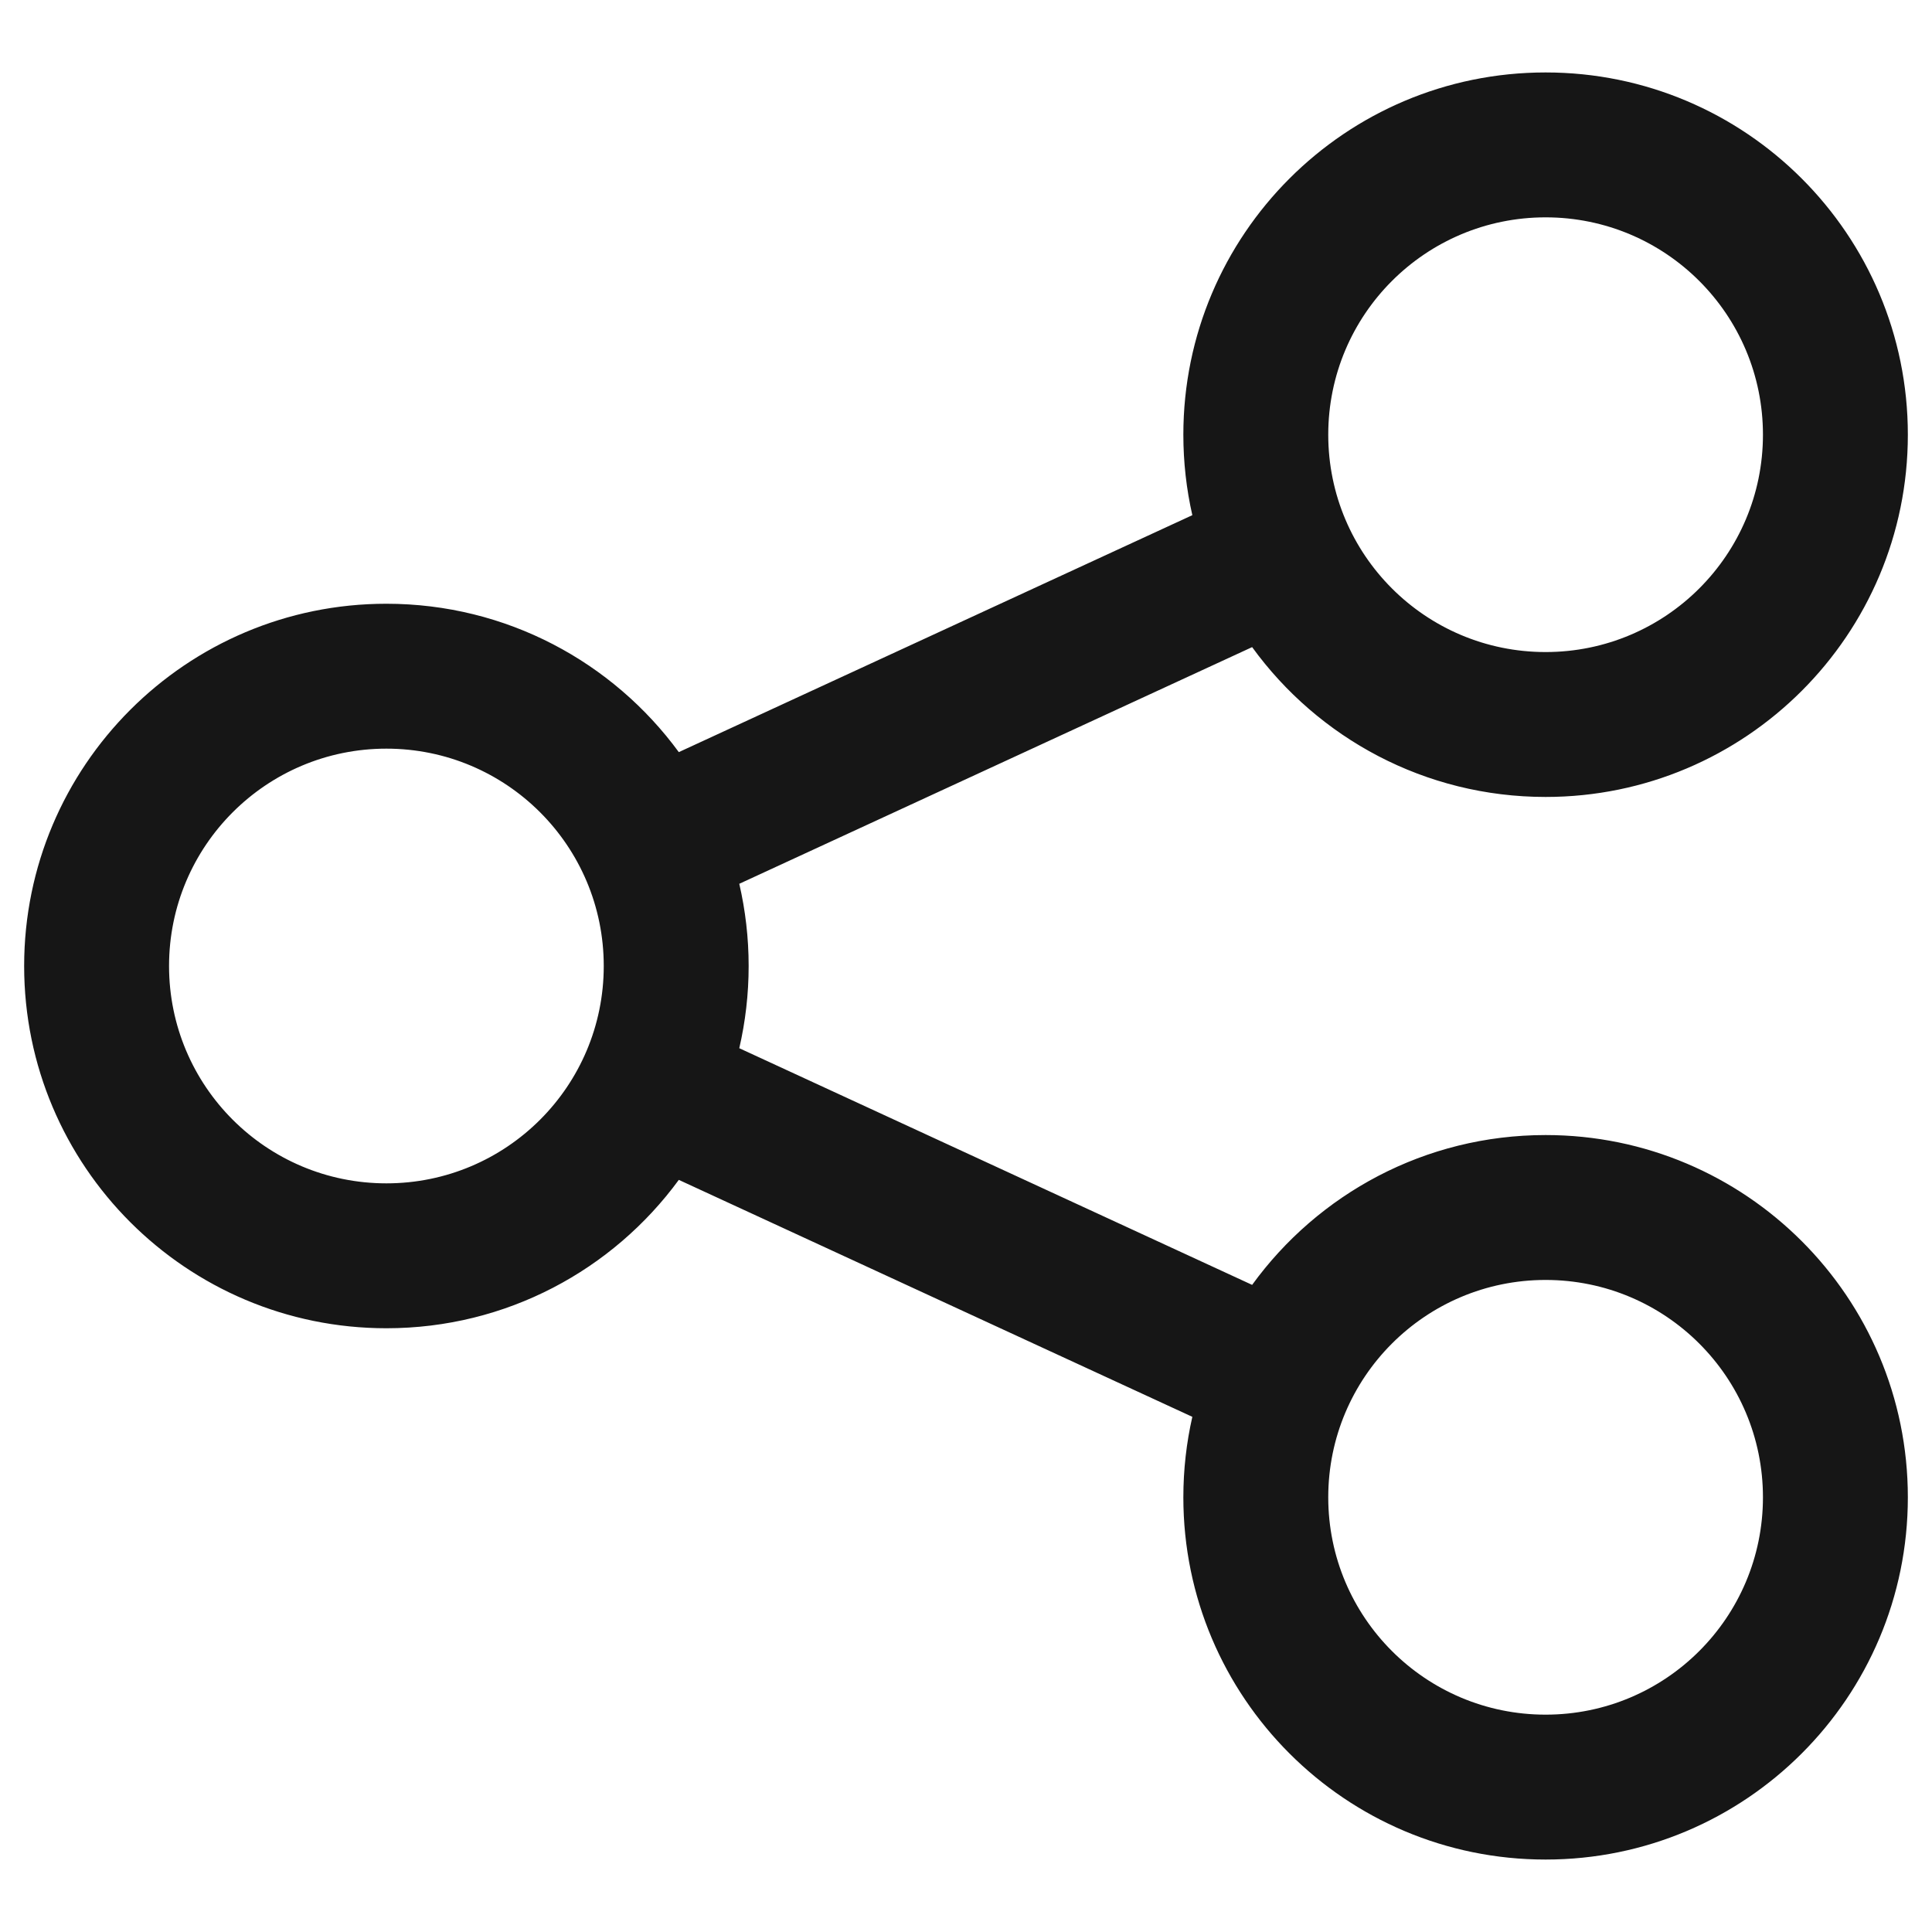<svg width="20" height="20" viewBox="0 0 20 20" fill="none" xmlns="http://www.w3.org/2000/svg">
<path fill-rule="evenodd" clip-rule="evenodd" d="M16 0.75C13.929 0.75 12.25 2.429 12.25 4.5C12.25 4.786 12.282 5.065 12.343 5.333L7.027 7.786C6.345 6.855 5.243 6.25 4 6.25C1.929 6.25 0.25 7.929 0.25 10C0.25 12.071 1.929 13.75 4 13.75C5.243 13.75 6.345 13.145 7.027 12.214L12.343 14.667C12.282 14.935 12.25 15.214 12.25 15.5C12.25 17.571 13.929 19.25 16 19.25C18.071 19.25 19.75 17.571 19.75 15.5C19.75 13.429 18.071 11.75 16 11.75C14.75 11.75 13.644 12.361 12.962 13.301L7.653 10.851C7.716 10.578 7.75 10.293 7.75 10C7.75 9.707 7.716 9.422 7.653 9.149L12.962 6.699C13.644 7.639 14.75 8.25 16 8.25C18.071 8.25 19.75 6.571 19.75 4.5C19.75 2.429 18.071 0.75 16 0.75ZM13.75 4.5C13.75 3.257 14.757 2.25 16 2.25C17.243 2.25 18.25 3.257 18.25 4.5C18.25 5.743 17.243 6.75 16 6.75C14.757 6.75 13.75 5.743 13.75 4.5ZM1.75 10C1.75 8.757 2.757 7.75 4 7.75C5.243 7.75 6.25 8.757 6.25 10C6.25 11.243 5.243 12.25 4 12.25C2.757 12.25 1.75 11.243 1.75 10ZM16 13.25C14.757 13.25 13.75 14.257 13.75 15.5C13.75 16.743 14.757 17.75 16 17.75C17.243 17.75 18.25 16.743 18.25 15.5C18.25 14.257 17.243 13.25 16 13.25Z" fill="#161616"/>
</svg>
